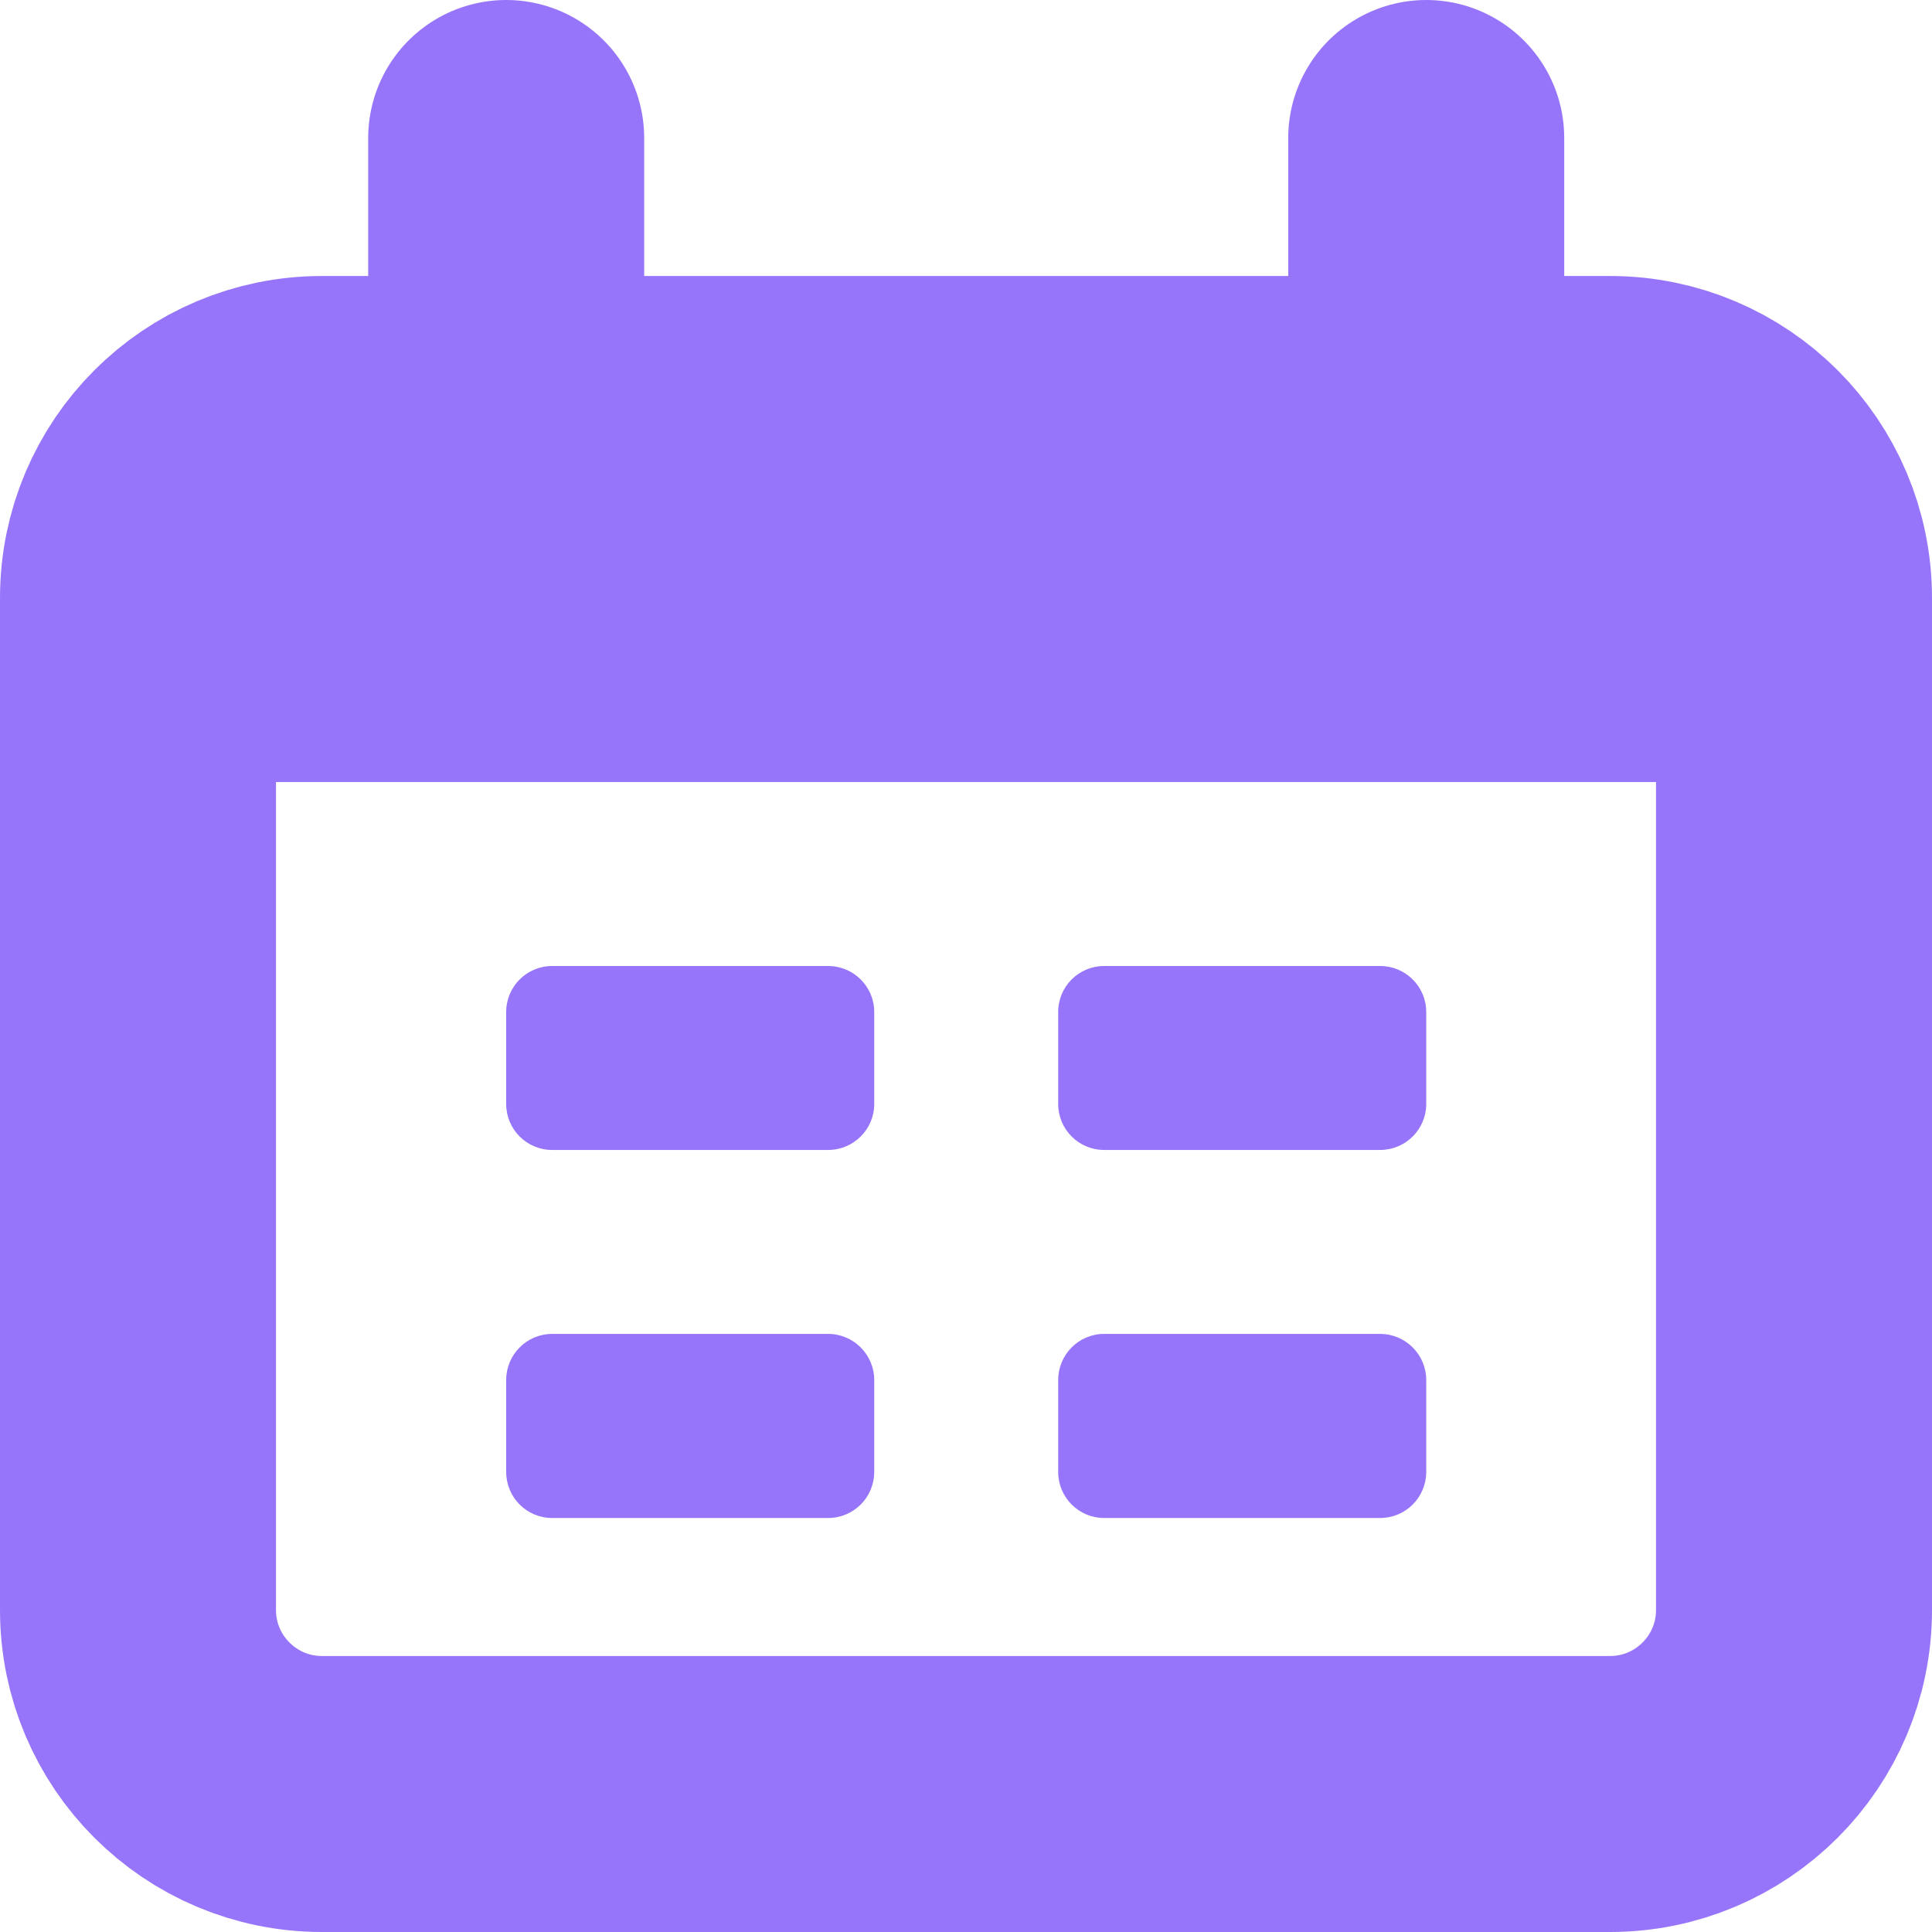 <?xml version="1.0" encoding="UTF-8"?> <svg xmlns="http://www.w3.org/2000/svg" width="14" height="14" viewBox="0 0 14 14" fill="none"><path d="M11.667 3H2.333C1.597 3 1 3.597 1 4.333V11.667C1 12.403 1.597 13 2.333 13H11.667C12.403 13 13 12.403 13 11.667V4.333C13 3.597 12.403 3 11.667 3Z" stroke="#9775FA" stroke-width="2"></path><path d="M1 5.667C1 4.409 1 3.781 1.391 3.391C1.781 3 2.409 3 3.667 3H10.333C11.591 3 12.219 3 12.609 3.391C13 3.781 13 4.409 13 5.667H1Z" fill="#9775FA"></path><path d="M3.668 1V3M10.335 1V3" stroke="#9775FA" stroke-width="2" stroke-linecap="round"></path><path d="M6.001 7H4.001C3.817 7 3.668 7.149 3.668 7.333V8C3.668 8.184 3.817 8.333 4.001 8.333H6.001C6.185 8.333 6.335 8.184 6.335 8V7.333C6.335 7.149 6.185 7 6.001 7Z" fill="#9775FA"></path><path d="M6.001 9.666H4.001C3.817 9.666 3.668 9.816 3.668 10V10.666C3.668 10.851 3.817 11 4.001 11H6.001C6.185 11 6.335 10.851 6.335 10.666V10C6.335 9.816 6.185 9.666 6.001 9.666Z" fill="#9775FA"></path><path d="M10.001 7H8.001C7.817 7 7.668 7.149 7.668 7.333V8C7.668 8.184 7.817 8.333 8.001 8.333H10.001C10.185 8.333 10.335 8.184 10.335 8V7.333C10.335 7.149 10.185 7 10.001 7Z" fill="#9775FA"></path><path d="M10.001 9.666H8.001C7.817 9.666 7.668 9.816 7.668 10V10.666C7.668 10.851 7.817 11 8.001 11H10.001C10.185 11 10.335 10.851 10.335 10.666V10C10.335 9.816 10.185 9.666 10.001 9.666Z" fill="#9775FA"></path></svg> 
